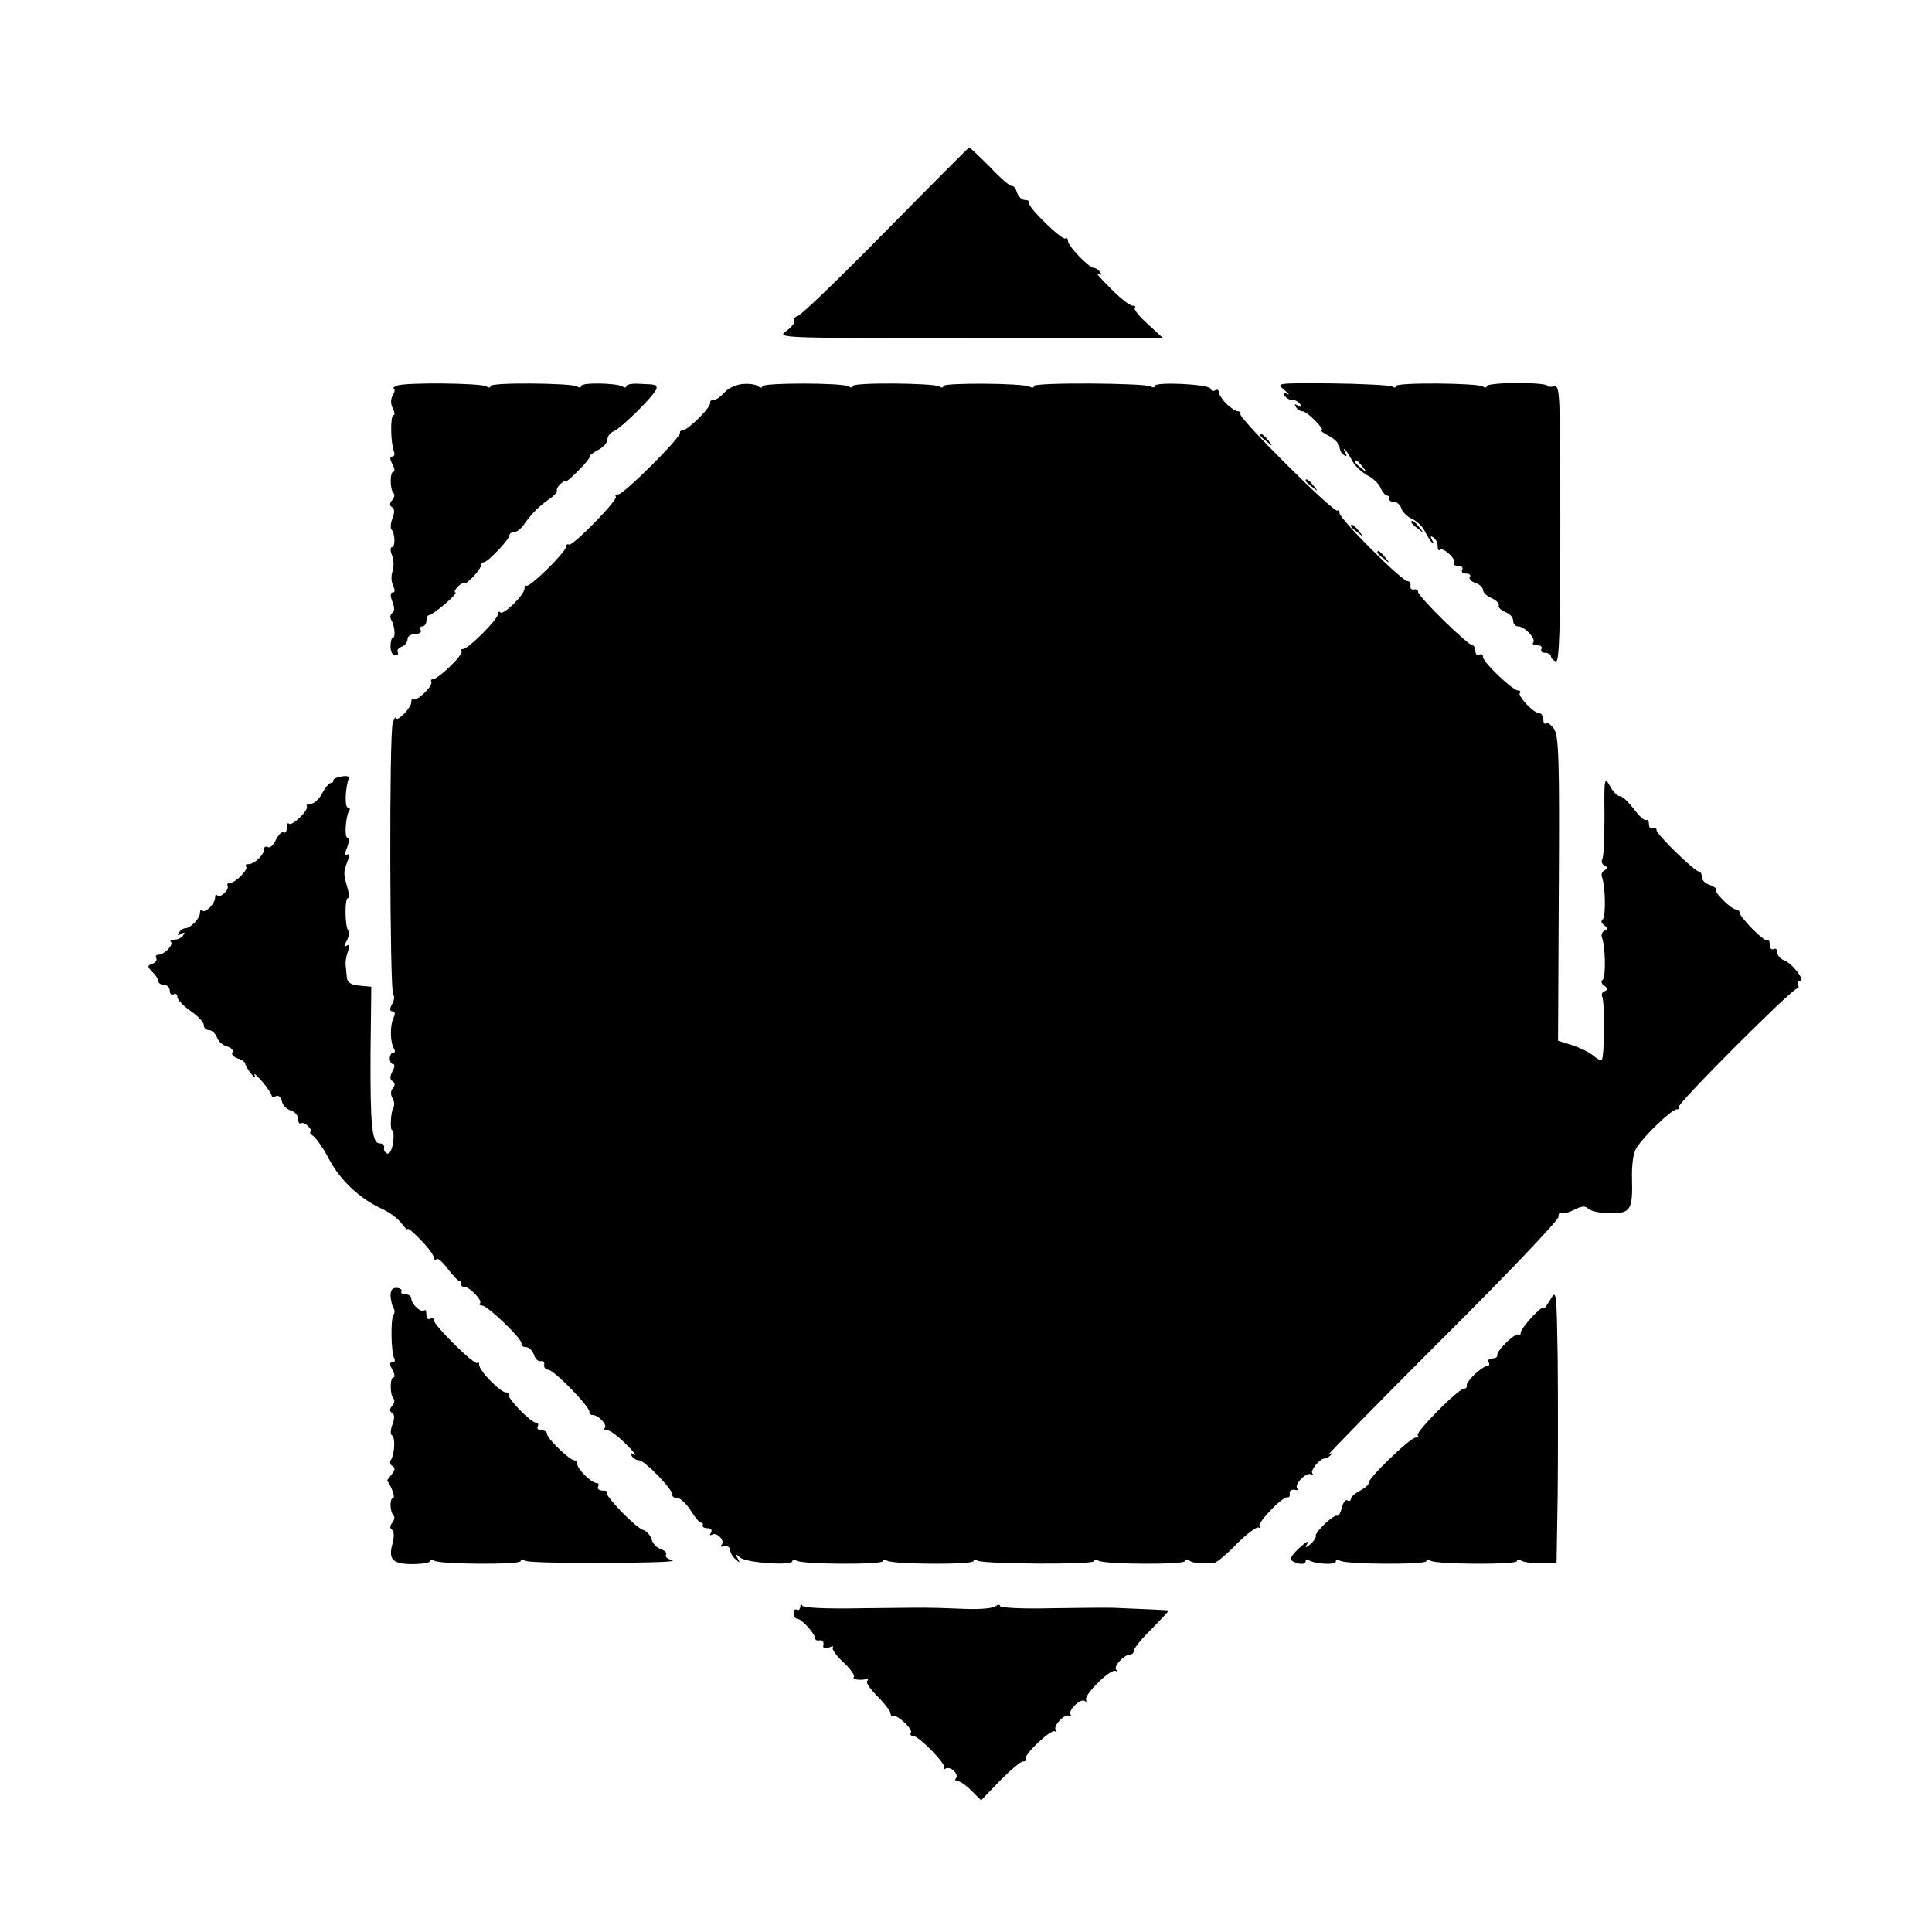 <?xml version="1.0" standalone="no"?>
<!DOCTYPE svg PUBLIC "-//W3C//DTD SVG 20010904//EN"
 "http://www.w3.org/TR/2001/REC-SVG-20010904/DTD/svg10.dtd">
<svg version="1.0" xmlns="http://www.w3.org/2000/svg"
 width="512pt" height="512pt" viewBox="0 0 512 512"
 preserveAspectRatio="xMidYMid meet">
<g transform="translate(0,512) scale(0.1,-0.1)"
fill="#000000" stroke="none">
<path d="M2350 4510 c-118 -120 -223 -222 -233 -225 -9 -4 -15 -10 -12 -15 3
-4 -7 -17 -21 -27 -26 -19 -21 -19 486 -19 l512 0 -40 37 c-23 20 -38 40 -35
43 4 3 1 6 -6 6 -7 0 -34 21 -59 47 -26 26 -41 43 -33 38 10 -5 12 -4 7 3 -4
7 -12 12 -17 12 -13 0 -69 58 -69 72 0 6 -3 9 -6 6 -7 -8 -103 85 -97 95 2 4
-3 7 -11 7 -8 0 -17 9 -21 20 -3 11 -10 19 -14 17 -4 -1 -31 22 -58 51 -28 28
-53 52 -55 51 -1 0 -100 -99 -218 -219z"/>
<path d="M1052 4098 c-9 -4 -13 -7 -9 -7 4 -1 4 -9 -2 -18 -6 -11 -6 -24 0
-35 5 -10 6 -18 2 -18 -9 0 -8 -73 1 -97 3 -7 1 -13 -5 -13 -6 0 -6 -7 1 -20
6 -11 7 -20 3 -20 -10 0 -10 -47 0 -57 4 -3 2 -12 -4 -19 -7 -8 -7 -14 0 -18
7 -4 7 -15 1 -30 -5 -13 -6 -27 -2 -30 9 -10 10 -46 1 -46 -5 0 -5 -10 0 -22
5 -13 5 -32 1 -43 -4 -11 -3 -28 2 -37 5 -12 5 -18 -1 -18 -7 0 -7 -9 -1 -25
6 -15 6 -26 -1 -30 -5 -4 -6 -12 -2 -18 9 -15 12 -47 4 -47 -3 0 -6 -10 -6
-23 0 -13 5 -24 12 -24 7 0 10 4 7 9 -3 4 2 11 10 14 9 3 16 12 16 20 0 8 9
14 21 14 11 0 17 5 14 10 -3 6 -1 10 4 10 6 0 11 7 11 15 0 8 3 15 8 15 4 0
23 14 42 30 19 16 31 30 27 30 -4 0 -2 6 5 14 7 8 16 12 19 10 6 -3 44 37 44
49 0 4 3 7 7 7 11 0 68 61 68 71 0 5 6 9 13 9 7 0 19 10 27 22 19 27 41 49 68
67 11 8 19 17 18 20 -2 3 2 12 10 19 8 7 14 10 14 7 0 -3 14 9 32 27 18 18 32
35 31 38 -1 3 9 11 23 18 13 7 24 19 24 28 0 8 7 17 16 21 21 8 114 101 114
114 0 10 0 10 -48 12 -17 1 -32 -2 -32 -6 0 -5 -5 -5 -11 -1 -16 9 -109 11
-109 1 0 -5 -5 -5 -11 -1 -16 9 -229 11 -229 1 0 -5 -5 -5 -11 -1 -15 9 -215
11 -237 2z"/>
<path d="M1965 4102 c-16 -2 -37 -12 -46 -23 -9 -10 -21 -19 -28 -19 -6 0 -10
-3 -9 -7 4 -11 -59 -73 -72 -73 -5 0 -9 -3 -8 -7 4 -11 -149 -163 -163 -163
-7 0 -10 -3 -7 -6 8 -7 -115 -133 -124 -127 -5 2 -8 -1 -8 -6 0 -14 -98 -110
-105 -103 -3 3 -5 -1 -5 -8 0 -16 -56 -71 -64 -63 -3 4 -6 2 -6 -4 0 -14 -79
-93 -93 -93 -6 0 -7 -3 -4 -6 7 -7 -61 -74 -76 -74 -4 0 -6 -3 -4 -7 6 -10
-39 -53 -47 -46 -3 4 -6 0 -6 -8 0 -15 -39 -55 -41 -41 0 4 -4 -2 -8 -13 -10
-24 -8 -711 1 -721 4 -4 3 -15 -3 -25 -7 -13 -6 -19 1 -19 7 0 8 -7 3 -17 -10
-21 -9 -65 1 -82 4 -6 3 -11 -2 -11 -5 0 -9 -7 -9 -15 0 -8 4 -15 9 -15 5 0 4
-9 -2 -19 -7 -14 -7 -22 0 -26 7 -5 8 -11 1 -19 -6 -7 -6 -17 -1 -26 5 -8 6
-18 3 -24 -8 -12 -10 -65 -3 -61 3 2 4 -12 2 -31 -3 -21 -9 -33 -16 -31 -6 3
-10 10 -8 16 1 6 -4 11 -12 11 -20 0 -25 45 -24 240 l2 175 -32 3 c-23 2 -32
9 -33 23 -1 10 -2 25 -3 32 -1 6 1 22 6 35 5 16 5 21 -3 16 -8 -5 -8 -1 0 13
6 11 7 23 4 27 -9 9 -10 86 -1 86 4 0 3 14 -2 30 -10 36 -10 38 1 68 6 15 5
21 -1 17 -7 -4 -7 3 0 19 5 14 6 26 1 26 -9 0 -5 55 4 71 4 5 2 9 -3 9 -9 0
-7 51 2 76 3 7 -5 9 -20 6 -13 -2 -22 -7 -21 -11 1 -3 -2 -6 -6 -6 -5 0 -15
-12 -23 -27 -8 -16 -22 -28 -30 -28 -8 0 -13 -3 -11 -7 6 -10 -39 -53 -47 -46
-3 4 -6 -1 -6 -11 0 -9 -4 -15 -9 -12 -4 3 -13 -6 -20 -20 -6 -14 -16 -22 -21
-19 -6 3 -10 1 -10 -5 0 -15 -25 -40 -41 -40 -7 0 -10 -3 -7 -6 8 -7 -28 -44
-43 -44 -5 0 -8 -3 -6 -7 6 -10 -19 -34 -27 -26 -3 4 -6 1 -6 -6 0 -16 -26
-42 -34 -34 -3 4 -6 1 -6 -6 0 -15 -25 -41 -39 -41 -5 0 -13 -5 -17 -12 -5 -7
-3 -8 6 -3 9 5 11 4 6 -3 -4 -7 -14 -12 -23 -12 -9 0 -14 -3 -10 -6 8 -8 -18
-34 -33 -34 -6 0 -9 -4 -6 -9 3 -5 -1 -12 -10 -15 -14 -5 -14 -7 0 -22 9 -8
16 -20 16 -25 0 -5 7 -9 15 -9 8 0 15 -7 15 -16 0 -8 5 -12 10 -9 6 3 10 0 10
-7 0 -7 16 -24 35 -37 19 -13 35 -30 35 -37 0 -8 6 -14 14 -14 8 0 17 -9 21
-19 3 -10 15 -21 26 -24 12 -3 18 -10 15 -16 -4 -5 3 -12 14 -16 11 -3 20 -10
20 -14 0 -4 7 -16 16 -27 8 -10 12 -12 9 -4 -4 8 4 2 19 -15 14 -16 25 -34 26
-38 0 -5 5 -5 11 -2 6 4 13 -2 16 -13 2 -11 13 -22 24 -25 10 -3 19 -13 19
-22 0 -9 3 -14 8 -12 4 3 13 -1 20 -9 7 -8 10 -14 5 -14 -4 0 0 -6 9 -12 8 -7
26 -33 39 -58 29 -56 81 -105 136 -131 23 -10 49 -29 57 -41 9 -12 16 -19 16
-15 0 4 16 -9 35 -29 19 -19 35 -41 35 -47 0 -5 3 -7 7 -4 3 4 17 -8 30 -26
13 -17 27 -32 31 -32 4 0 6 -3 4 -7 -1 -5 2 -8 8 -8 14 0 50 -37 42 -44 -3 -3
0 -6 6 -6 14 0 108 -90 104 -101 -1 -5 4 -9 12 -9 8 0 17 -9 21 -20 3 -11 12
-19 18 -17 7 1 11 -4 9 -10 -1 -7 4 -13 11 -13 15 0 113 -101 109 -112 -1 -5
3 -8 9 -8 15 0 39 -26 32 -34 -4 -3 -1 -6 6 -6 7 0 29 -16 49 -36 20 -20 31
-33 23 -29 -9 6 -12 4 -7 -3 4 -7 13 -12 20 -12 14 0 92 -80 88 -92 -1 -4 5
-8 13 -8 8 0 24 -15 35 -32 11 -18 23 -33 27 -33 5 0 7 -3 5 -7 -1 -5 5 -8 14
-8 9 0 12 -5 8 -12 -4 -6 -3 -8 3 -5 13 8 36 -17 25 -27 -4 -4 0 -6 8 -4 8 2
14 -2 15 -9 0 -7 6 -18 14 -25 12 -11 13 -10 6 2 -8 13 -6 13 7 2 18 -14 138
-22 138 -9 0 5 5 5 11 1 16 -10 229 -11 229 -1 0 5 5 5 11 1 16 -10 229 -11
229 -1 0 5 5 5 11 1 16 -9 309 -11 309 -1 0 5 5 5 11 1 16 -10 229 -11 229 -1
0 5 6 5 12 1 11 -7 33 -9 68 -5 5 1 31 22 57 49 26 26 52 46 58 44 5 -2 7 -1
3 3 -8 8 62 81 74 77 5 -1 7 4 6 10 -2 7 4 11 12 10 8 -2 12 -1 8 3 -10 10 24
45 36 38 6 -3 8 -3 4 2 -7 7 19 40 33 40 4 0 11 4 16 9 5 6 2 6 -6 1 -8 -5
126 132 297 303 172 171 312 318 312 327 0 9 4 14 8 11 5 -3 20 1 34 8 19 10
29 11 37 3 7 -7 32 -12 57 -12 55 -1 61 8 59 90 -1 38 3 69 12 83 19 31 93
102 106 102 6 0 8 2 5 5 -7 7 301 315 314 315 5 0 6 5 3 10 -3 6 -1 10 5 10
16 0 -21 48 -42 55 -10 4 -18 13 -18 21 0 8 -4 12 -10 9 -5 -3 -10 2 -10 11 0
10 -3 15 -6 12 -6 -7 -74 61 -74 74 0 4 -4 8 -10 8 -12 0 -59 47 -53 53 2 3
-5 8 -16 12 -12 3 -21 13 -21 21 0 8 -3 14 -7 14 -13 1 -113 99 -113 110 0 6
-4 8 -10 5 -5 -3 -10 1 -10 10 0 9 -3 14 -7 12 -5 -3 -19 10 -33 29 -14 18
-30 34 -37 34 -7 0 -19 12 -27 28 -14 25 -15 20 -14 -79 0 -59 -2 -111 -6
-117 -3 -6 0 -13 6 -16 10 -5 10 -7 1 -12 -7 -3 -10 -11 -8 -17 10 -26 11
-108 2 -114 -5 -3 -3 -10 4 -15 10 -7 11 -11 2 -14 -7 -3 -10 -11 -8 -17 10
-26 11 -108 2 -114 -5 -3 -3 -10 4 -15 11 -7 11 -11 1 -15 -6 -2 -9 -9 -6 -14
7 -12 6 -160 -1 -167 -3 -3 -13 2 -22 10 -10 9 -35 21 -56 28 l-38 12 2 403
c2 342 0 406 -13 424 -8 11 -18 18 -21 14 -4 -3 -7 1 -7 10 0 9 -5 17 -11 17
-15 0 -59 47 -51 54 3 3 1 6 -5 6 -14 0 -93 75 -93 89 0 7 -4 9 -10 6 -5 -3
-10 1 -10 9 0 9 -4 16 -8 16 -12 0 -147 132 -144 142 1 4 -4 7 -10 6 -7 -2
-12 3 -10 10 1 6 -2 12 -8 12 -15 0 -180 165 -180 180 0 7 -3 11 -6 7 -8 -8
-263 246 -257 256 2 4 -1 7 -6 7 -6 0 -20 9 -31 20 -11 11 -20 25 -20 31 0 5
-4 8 -9 5 -5 -4 -11 -2 -13 4 -4 12 -148 19 -148 7 0 -4 -5 -5 -11 -1 -16 9
-309 11 -309 1 0 -5 -5 -5 -11 -2 -15 10 -229 11 -229 2 0 -5 -5 -5 -11 -1
-16 9 -229 11 -229 1 0 -5 -5 -5 -11 -1 -16 10 -229 10 -229 0 0 -5 -6 -4 -12
1 -7 5 -26 7 -43 5z"/>
<path d="M3403 4087 c12 -10 16 -15 8 -11 -9 5 -12 3 -7 -4 4 -7 13 -12 21
-12 8 0 17 -5 21 -12 5 -7 3 -8 -6 -3 -9 5 -11 4 -6 -3 4 -7 12 -12 18 -12 12
0 61 -50 50 -50 -4 -1 5 -8 21 -16 15 -8 27 -21 27 -29 0 -7 5 -17 12 -21 7
-5 8 -2 3 7 -5 8 -5 11 0 7 4 -4 13 -18 19 -30 6 -12 24 -29 40 -38 16 -8 32
-24 35 -34 4 -9 11 -18 16 -19 6 -1 9 -5 7 -9 -1 -5 4 -8 12 -8 8 0 17 -8 20
-18 3 -9 16 -22 28 -27 13 -6 28 -20 34 -33 6 -12 15 -26 19 -30 5 -4 5 -1 0
7 -5 9 -4 12 3 7 7 -4 12 -14 12 -23 0 -9 3 -14 6 -10 8 8 44 -25 38 -35 -3
-4 2 -8 11 -8 9 0 13 -4 10 -10 -3 -5 1 -10 10 -10 9 0 14 -4 10 -9 -3 -5 4
-12 15 -16 11 -3 20 -12 20 -18 0 -7 10 -17 23 -22 12 -6 21 -14 19 -20 -2 -5
6 -12 17 -17 12 -4 21 -14 21 -23 0 -8 6 -15 13 -15 18 0 49 -34 40 -43 -3 -4
1 -7 11 -7 9 0 14 -4 11 -10 -3 -5 1 -10 9 -10 9 0 16 -4 16 -9 0 -5 6 -11 13
-14 9 -3 12 74 12 365 0 347 -1 369 -17 364 -10 -2 -18 -1 -18 2 0 4 -36 7
-80 7 -44 0 -80 -4 -80 -8 0 -5 -5 -5 -11 -1 -16 9 -229 11 -229 1 0 -5 -5 -5
-11 -1 -6 3 -78 7 -160 8 -146 1 -148 1 -126 -17z m208 -204 c13 -16 12 -17
-3 -4 -17 13 -22 21 -14 21 2 0 10 -8 17 -17z"/>
<path d="M3340 3966 c0 -2 8 -10 18 -17 15 -13 16 -12 3 4 -13 16 -21 21 -21
13z"/>
<path d="M3460 3846 c0 -2 8 -10 18 -17 15 -13 16 -12 3 4 -13 16 -21 21 -21
13z"/>
<path d="M3740 3736 c0 -2 8 -10 18 -17 15 -13 16 -12 3 4 -13 16 -21 21 -21
13z"/>
<path d="M3580 3726 c0 -2 8 -10 18 -17 15 -13 16 -12 3 4 -13 16 -21 21 -21
13z"/>
<path d="M3650 3656 c0 -2 8 -10 18 -17 15 -13 16 -12 3 4 -13 16 -21 21 -21
13z"/>
<path d="M1035 1686 c1 -12 4 -27 8 -33 4 -5 3 -13 0 -17 -8 -8 -7 -102 2
-116 3 -6 1 -10 -5 -10 -8 0 -8 -6 0 -20 6 -11 7 -20 3 -20 -10 0 -10 -47 0
-57 4 -3 2 -12 -4 -19 -7 -8 -7 -14 0 -18 7 -4 7 -15 1 -31 -5 -13 -6 -27 -1
-29 9 -6 7 -49 -3 -65 -4 -5 -2 -13 4 -16 8 -5 7 -12 -2 -22 -7 -9 -13 -17
-12 -17 11 -13 22 -46 16 -46 -10 0 -9 -36 1 -46 4 -4 2 -13 -4 -20 -6 -8 -6
-14 0 -18 5 -4 6 -18 2 -34 -13 -44 -2 -57 52 -57 26 0 47 4 47 8 0 5 5 5 11
1 16 -10 229 -11 229 -1 0 5 5 5 11 1 6 -4 84 -6 173 -6 195 1 236 3 213 9 -9
2 -15 8 -12 13 3 5 -3 11 -14 15 -10 3 -21 14 -24 25 -3 11 -13 23 -24 26 -21
8 -102 92 -95 99 3 3 -2 5 -12 5 -9 0 -14 5 -11 10 3 6 1 10 -4 10 -14 0 -51
37 -51 50 0 6 -3 10 -8 10 -12 0 -72 58 -72 69 0 6 -7 11 -16 11 -8 0 -12 5
-9 10 3 6 1 10 -5 10 -14 0 -79 68 -72 75 3 3 0 5 -7 5 -15 0 -71 57 -71 73 0
6 -2 8 -5 5 -7 -7 -115 99 -115 113 0 6 -4 7 -10 4 -5 -3 -10 2 -10 11 0 10
-3 15 -6 11 -8 -7 -34 17 -34 32 0 6 -7 11 -16 11 -8 0 -13 4 -10 8 2 4 -3 8
-12 9 -12 1 -17 -6 -17 -21z"/>
<path d="M4108 1675 c-10 -16 -17 -26 -18 -22 0 12 -60 -52 -60 -65 0 -6 -3
-9 -6 -5 -7 7 -60 -44 -56 -55 1 -4 -5 -8 -14 -8 -8 0 -12 -4 -9 -10 3 -5 2
-10 -3 -10 -14 0 -57 -41 -55 -51 2 -5 -2 -9 -7 -9 -15 0 -130 -116 -123 -124
4 -3 1 -6 -6 -6 -14 0 -127 -109 -124 -120 1 -4 -9 -13 -22 -20 -14 -7 -25
-17 -25 -22 0 -5 -4 -7 -9 -4 -5 3 -12 -6 -15 -20 -4 -15 -9 -24 -12 -21 -7 6
-60 -43 -57 -53 1 -5 -5 -14 -14 -22 -14 -11 -16 -11 -8 2 4 8 -4 4 -18 -9
-32 -29 -33 -37 -7 -44 11 -3 20 -1 20 5 0 5 4 7 9 3 17 -10 71 -13 71 -3 0 5
5 6 11 2 16 -10 229 -11 229 -1 0 5 5 5 11 1 16 -10 229 -11 229 -1 0 5 5 5
12 1 6 -4 30 -7 52 -7 l41 0 3 181 c1 100 1 264 0 364 -3 178 -3 182 -20 153z"/>
<path d="M2121 862 c-1 -7 -5 -11 -9 -8 -5 3 -9 -1 -9 -9 0 -8 5 -15 10 -15
11 0 47 -39 47 -52 0 -4 6 -7 13 -5 6 1 11 -4 9 -12 -2 -9 3 -11 15 -7 9 4 14
4 10 0 -3 -4 9 -22 28 -39 19 -18 31 -35 28 -39 -6 -6 14 -10 32 -6 5 1 7 -1
3 -5 -4 -4 9 -22 28 -41 19 -19 34 -39 34 -44 0 -6 3 -9 8 -8 11 4 52 -35 46
-44 -3 -4 -1 -8 5 -8 16 0 91 -77 83 -85 -4 -5 -2 -5 4 -2 13 8 37 -16 27 -26
-3 -4 -1 -7 5 -7 6 0 22 -11 36 -25 l26 -26 51 53 c29 29 56 52 61 50 4 -1 7
2 6 7 -4 12 65 77 77 73 5 -2 7 -1 3 3 -9 10 24 45 35 38 6 -3 7 -2 4 4 -7 11
28 44 38 35 4 -4 5 -2 3 4 -4 14 63 80 77 76 6 -2 7 -1 3 3 -8 9 21 40 36 40
6 0 11 5 11 11 0 6 21 32 47 57 25 26 46 48 45 49 -2 1 -66 4 -142 7 -16 1
-92 0 -168 -1 -75 -2 -137 1 -137 6 0 5 -6 4 -12 -1 -7 -5 -40 -8 -73 -7 -33
1 -73 3 -90 3 -16 1 -101 0 -188 -1 -98 -2 -159 1 -161 7 -3 6 -5 4 -5 -3z"/>
</g>
</svg>
